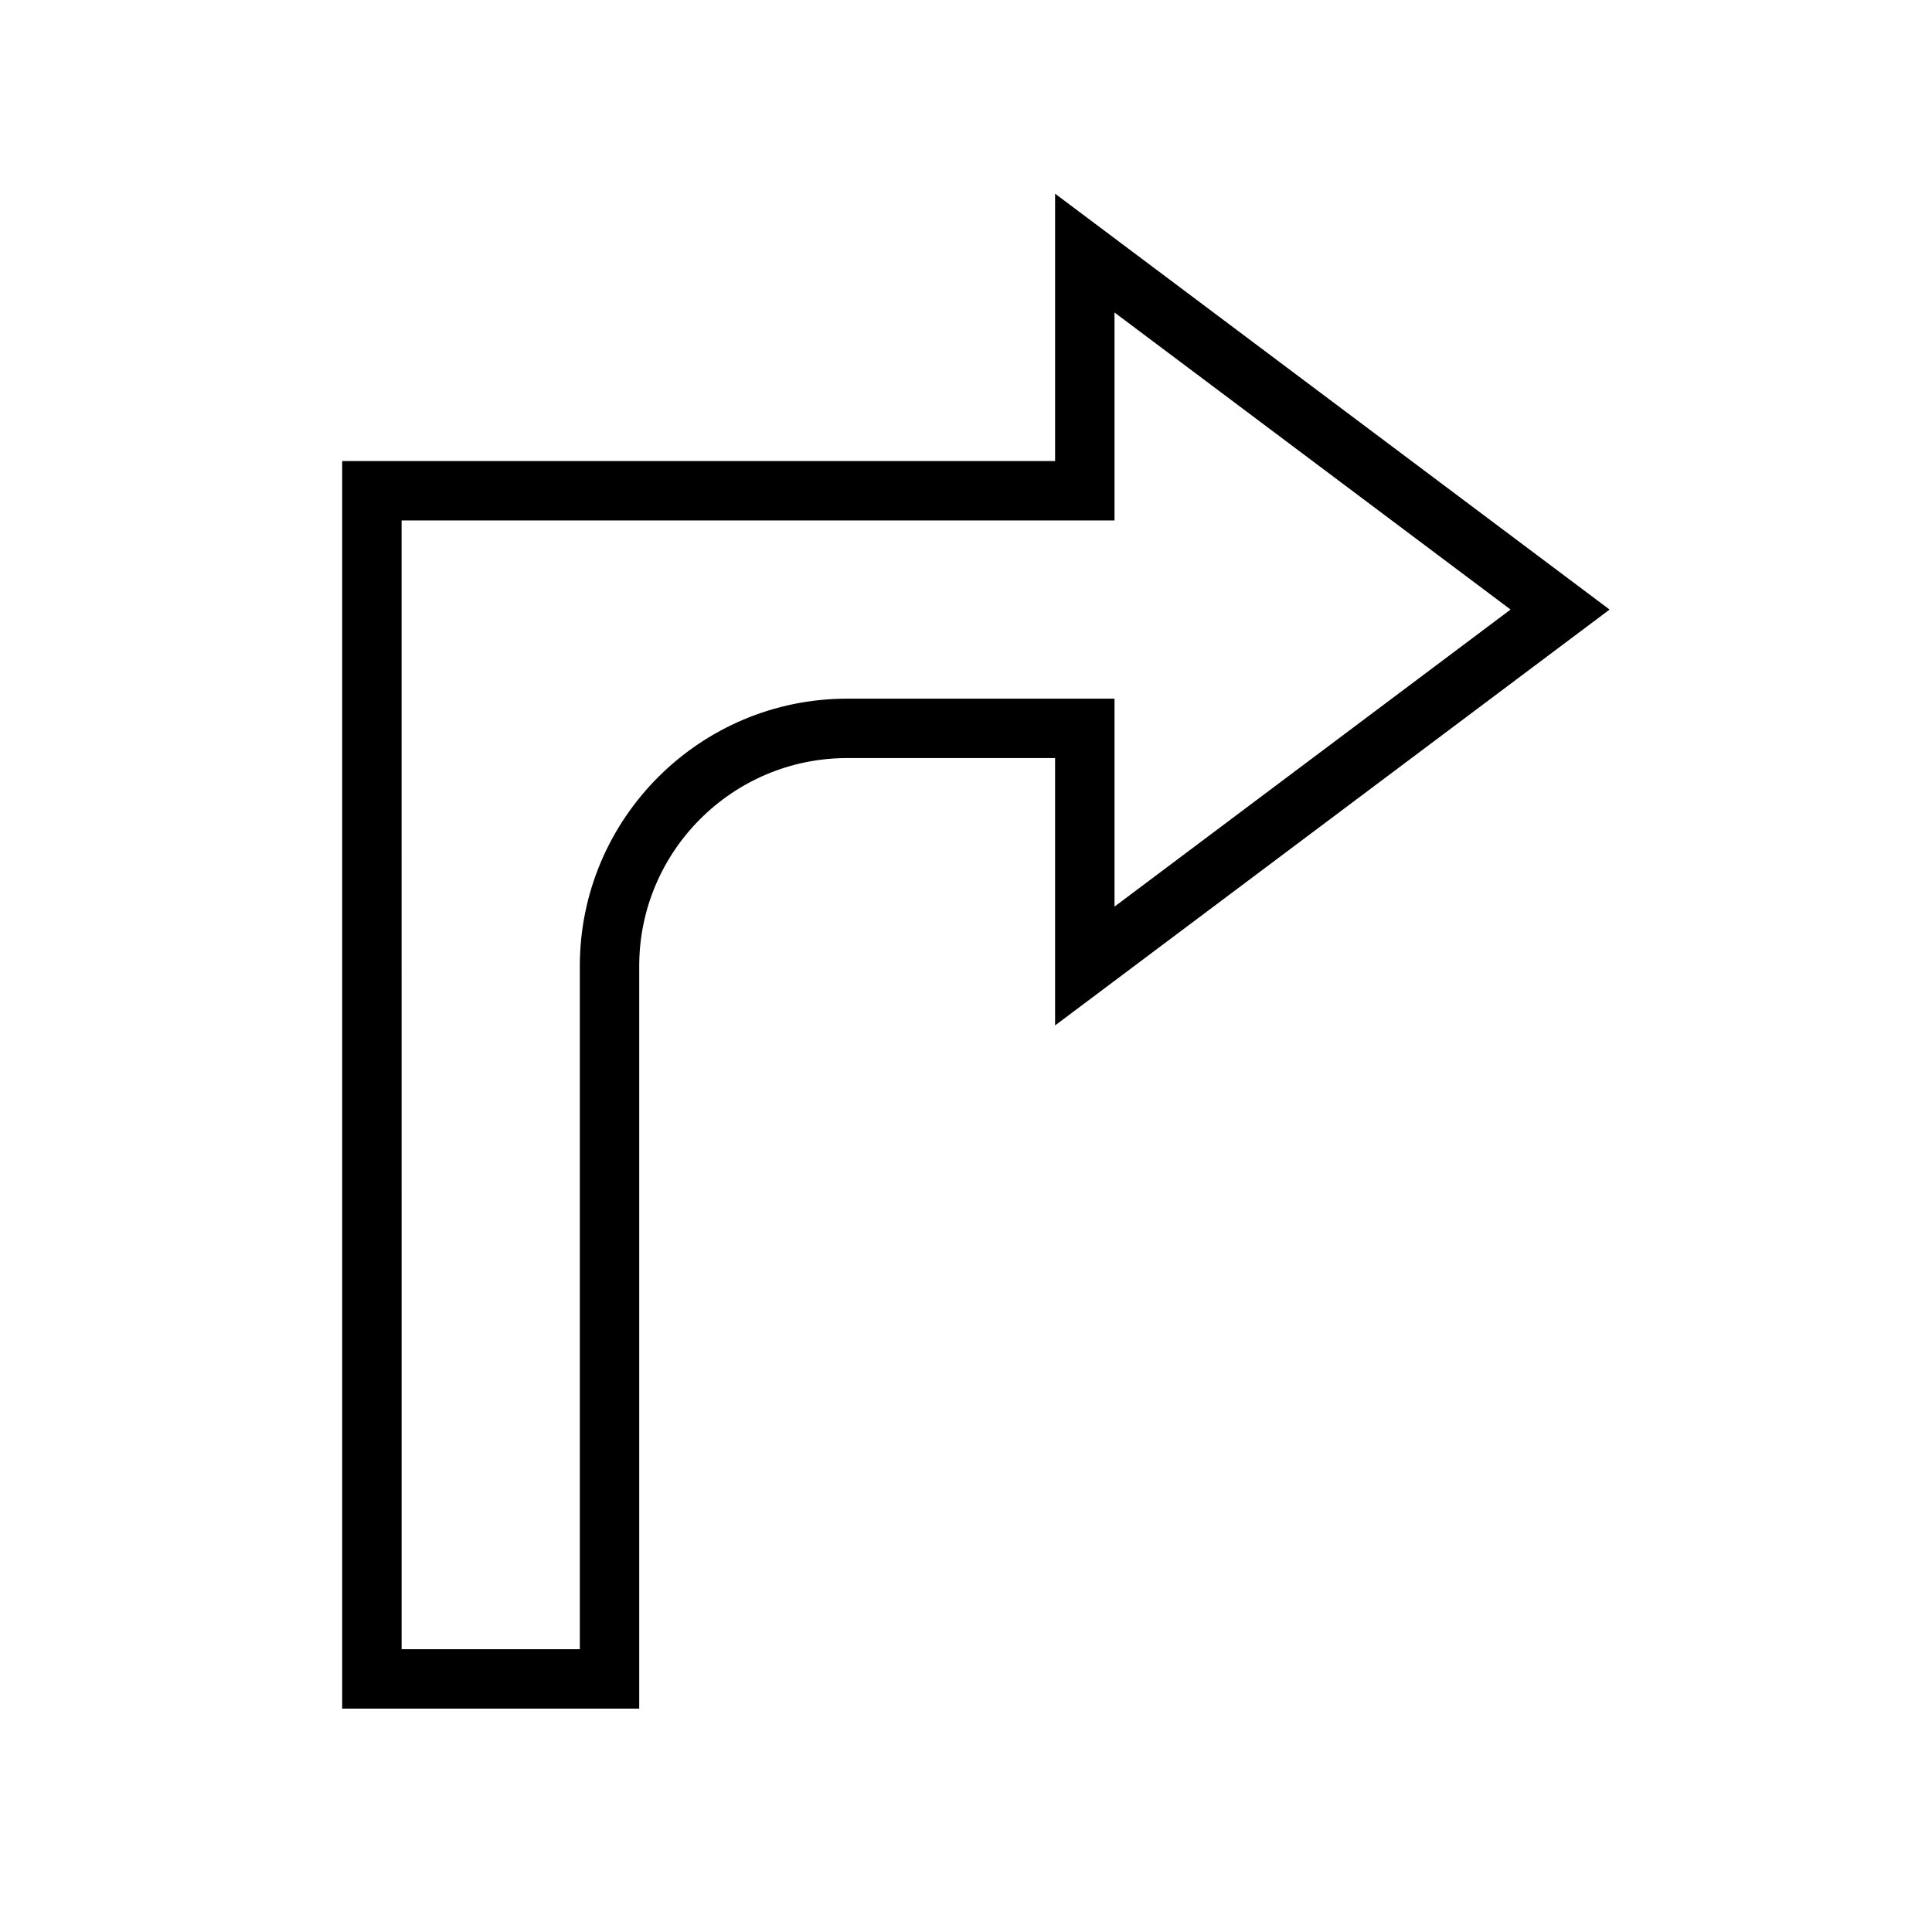 <?xml version="1.0" encoding="UTF-8"?>
<!-- Uploaded to: SVG Repo, www.svgrepo.com, Generator: SVG Repo Mixer Tools -->
<svg fill="#000000" width="800px" height="800px" version="1.1" viewBox="144 144 512 512" xmlns="http://www.w3.org/2000/svg">
 <path d="m570.56 305.54-146.95-110.21v70.848l-188.93 0.004v330.62h78.719v-196.8c0-30.387 24.723-55.105 55.105-55.105h55.105v70.848zm-202.05 23.613c-39.066 0-70.848 31.785-70.848 70.848v181.05h-47.23l-0.004-299.13h188.93v-55.105l104.96 78.719-104.96 78.723v-55.105z"/>
</svg>